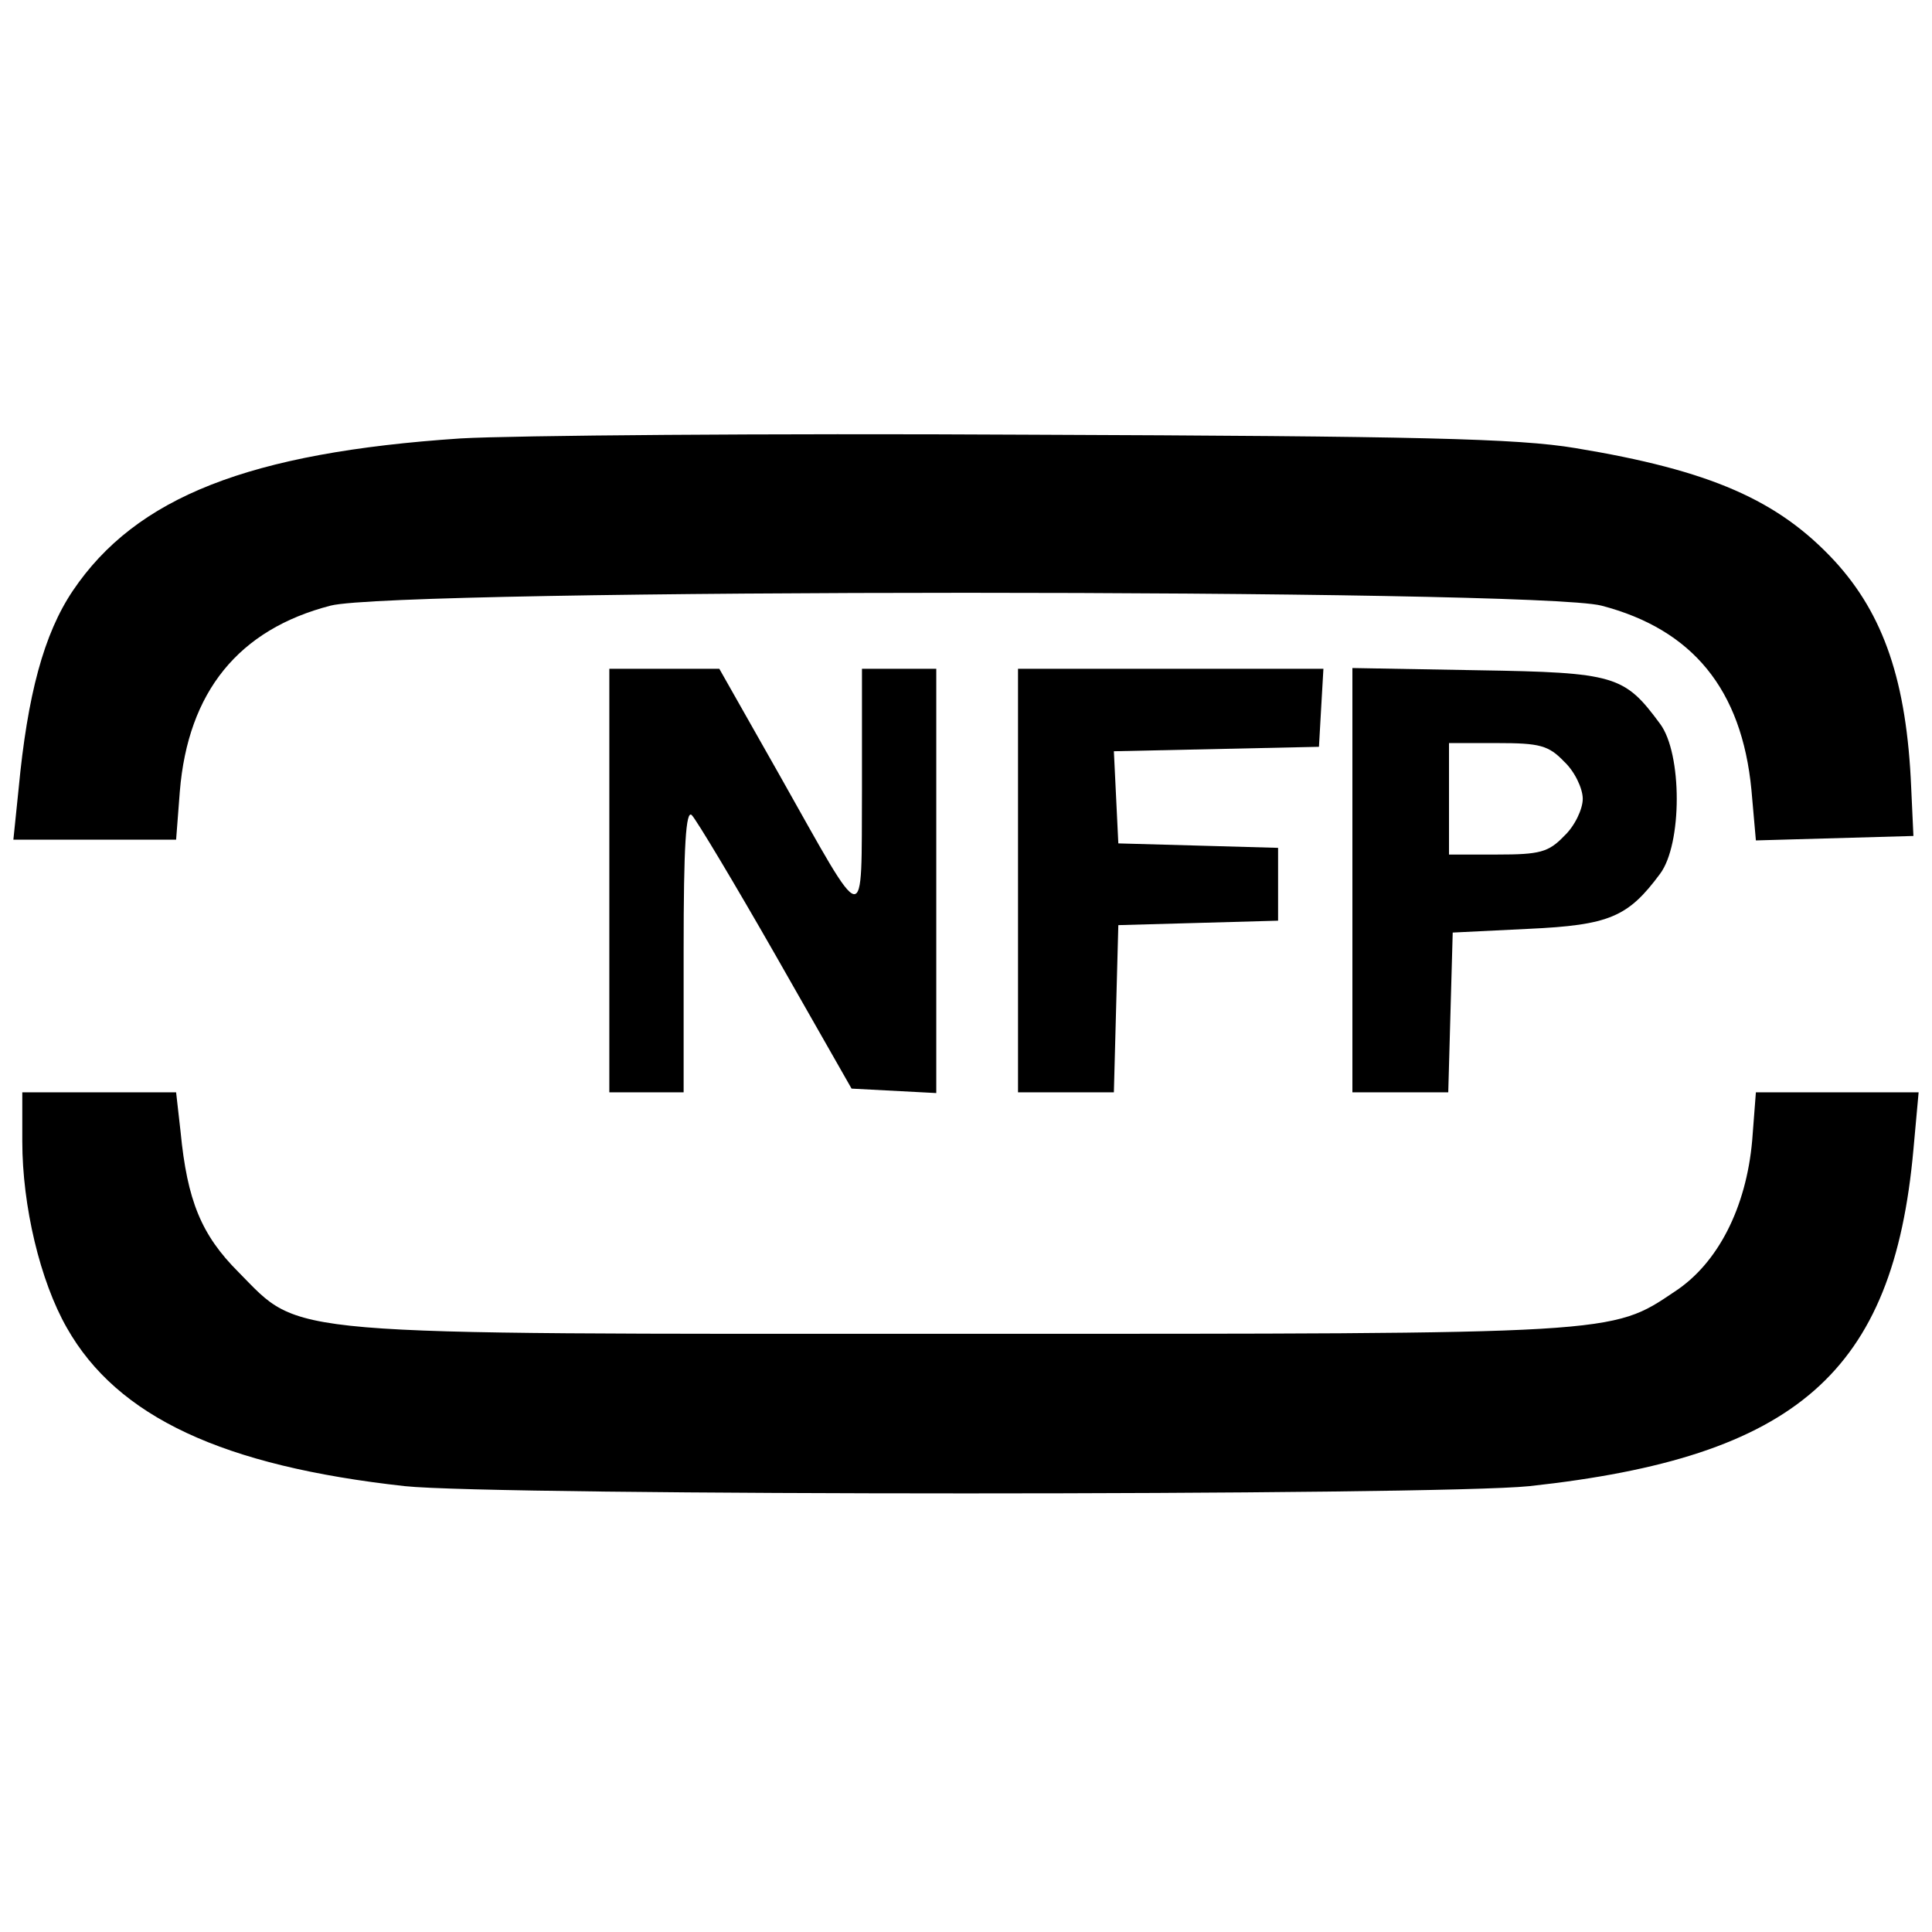<?xml version="1.0" standalone="no"?>
<!DOCTYPE svg PUBLIC "-//W3C//DTD SVG 20010904//EN"
 "http://www.w3.org/TR/2001/REC-SVG-20010904/DTD/svg10.dtd">
<svg version="1.0" xmlns="http://www.w3.org/2000/svg"
 width="260pt" height="260pt" viewBox="0 0 260 260"
 preserveAspectRatio="xMidYMid meet">
<g transform="translate(0,260) scale(0.1,-0.1)"
fill="#000000" stroke="none">
<path d="M620 2010 c-285 -19 -437 -79 -522 -205 -39 -58 -61 -140 -73 -267
l-7 -68 110 0 109 0 5 65 c11 134 79 218 203 250 89 23 1621 23 1710 0 123
-32 189 -113 202 -248 l6 -68 106 3 106 3 -3 65 c-6 143 -37 233 -103 305 -76
82 -167 122 -349 152 -78 13 -211 16 -735 18 -352 2 -696 -1 -765 -5z"/>
<path d="M820 1415 l0 -285 50 0 50 0 0 192 c0 139 3 189 11 181 6 -6 57 -91
113 -189 l102 -179 57 -3 57 -3 0 286 0 285 -50 0 -50 0 0 -162 c-1 -191 8
-192 -111 19 l-81 143 -74 0 -74 0 0 -285z"/>
<path d="M1370 1415 l0 -285 65 0 64 0 3 113 3 112 108 3 107 3 0 49 0 49
-107 3 -108 3 -3 62 -3 62 138 3 138 3 3 53 3 52 -205 0 -206 0 0 -285z"/>
<path d="M1820 1416 l0 -286 65 0 64 0 3 108 3 107 102 5 c109 5 134 16 177
74 30 40 30 162 0 202 -48 65 -60 69 -245 72 l-169 3 0 -285z m285 159 c14
-13 25 -36 25 -50 0 -14 -11 -37 -25 -50 -21 -22 -33 -25 -90 -25 l-65 0 0 75
0 75 65 0 c57 0 69 -3 90 -25z"/>
<path d="M30 1064 c0 -87 24 -188 60 -251 68 -120 210 -186 455 -213 121 -13
1388 -13 1513 0 360 39 490 153 517 453 l7 77 -109 0 -110 0 -5 -65 c-8 -90
-46 -165 -104 -203 -86 -58 -77 -57 -959 -57 -929 0 -888 -4 -974 83 -50 50
-69 96 -78 189 l-6 53 -103 0 -104 0 0 -66z"/>
</g>
</svg>
